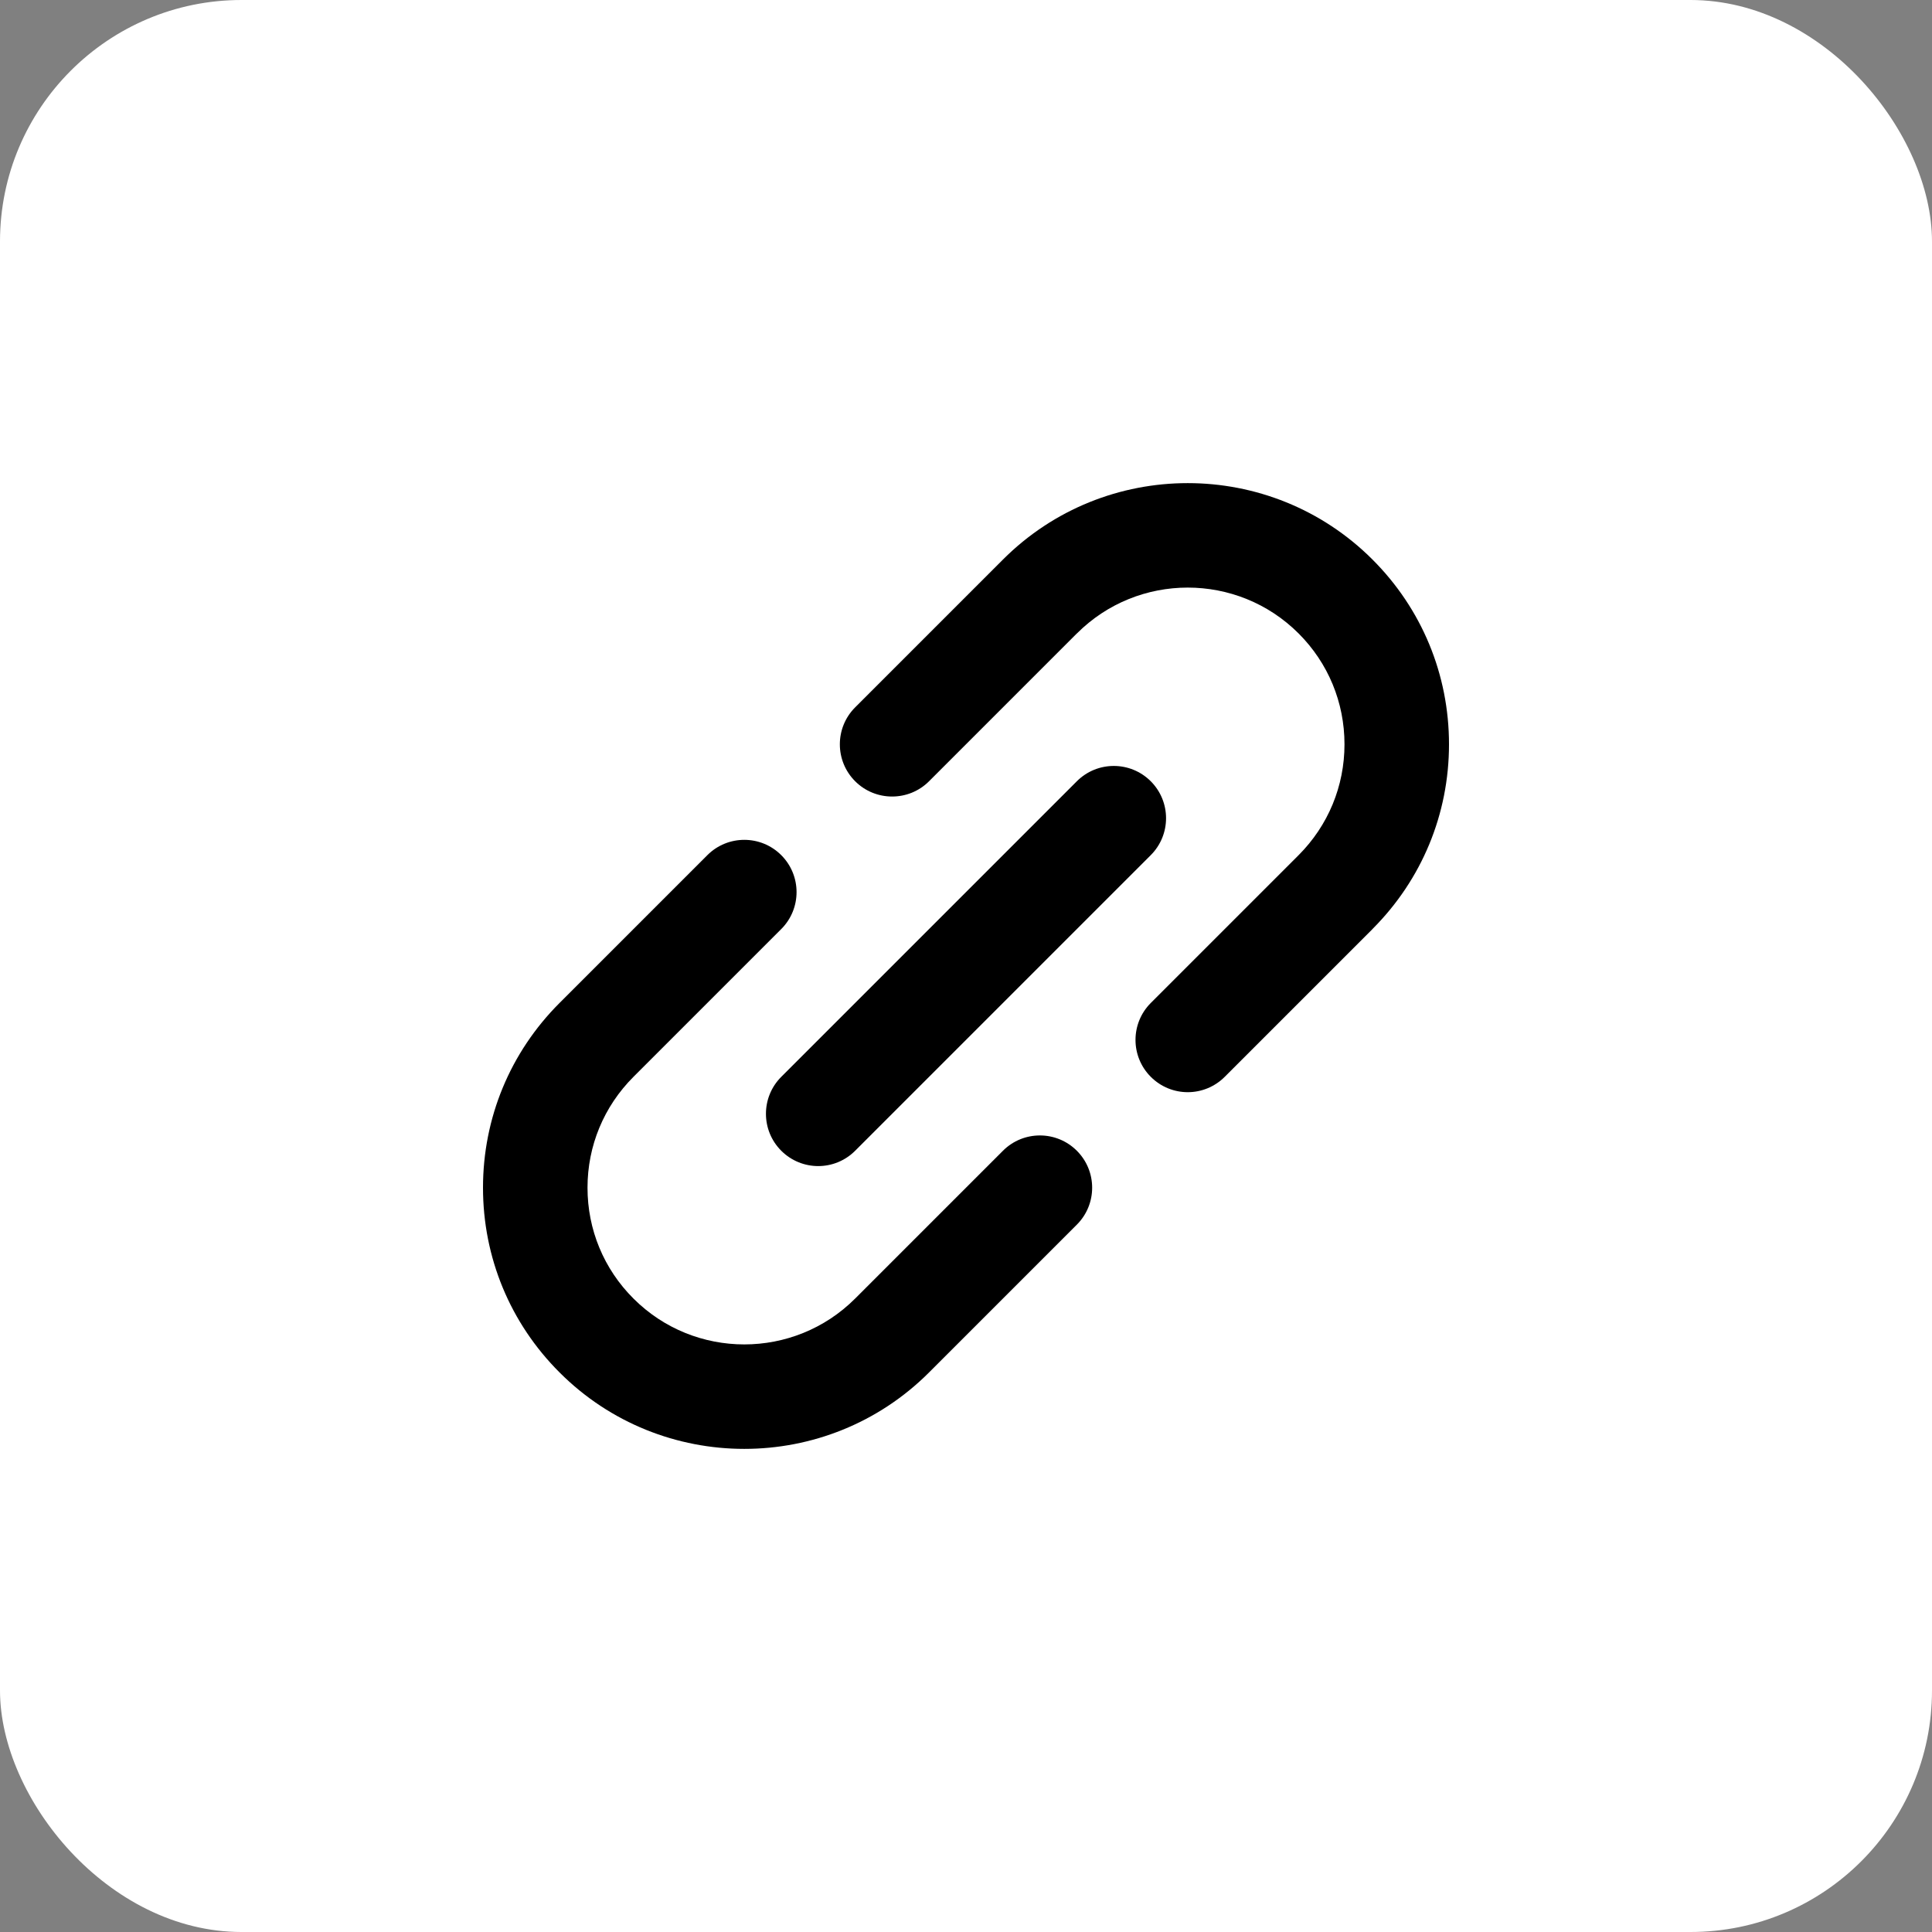 <svg width="32" height="32" viewBox="0 0 32 32" fill="none" xmlns="http://www.w3.org/2000/svg">
<rect x="0" y="0" width="32" height="32" fill="#808080" stroke="none"/>
<rect width="32" height="32" rx="4" fill="white"/>
<g clip-path="url(#clip0_2448_27)">
<path d="M16.612 19.06L14.164 21.508C14.164 21.508 14.164 21.508 14.164 21.508C14.164 21.508 14.164 21.508 14.164 21.508C13.151 22.521 11.504 22.521 10.492 21.508C10.001 21.018 9.731 20.366 9.731 19.672C9.731 18.979 10.001 18.327 10.492 17.836C10.492 17.836 10.492 17.836 10.492 17.836L12.94 15.388C13.278 15.05 13.278 14.502 12.94 14.164C12.602 13.826 12.054 13.826 11.716 14.164L9.268 16.612C9.267 16.612 9.267 16.612 9.267 16.613C8.45 17.43 8 18.517 8 19.672C8 20.828 8.45 21.915 9.268 22.732C10.111 23.576 11.22 23.998 12.328 23.998C13.436 23.998 14.544 23.576 15.388 22.732V22.732C15.388 22.732 15.388 22.732 15.388 22.732L17.836 20.284C18.174 19.946 18.174 19.398 17.836 19.06C17.498 18.722 16.95 18.722 16.612 19.06Z" fill="black"/>
<path d="M24 12.328C24 11.172 23.55 10.085 22.733 9.268C21.045 7.58 18.3 7.58 16.612 9.268C16.612 9.268 16.612 9.268 16.612 9.268L14.164 11.716C13.826 12.054 13.826 12.602 14.164 12.94C14.333 13.109 14.555 13.193 14.776 13.193C14.998 13.193 15.219 13.109 15.388 12.94L17.836 10.492C17.836 10.492 17.836 10.492 17.837 10.492C18.849 9.479 20.496 9.479 21.509 10.492C21.999 10.982 22.269 11.634 22.269 12.328C22.269 13.021 21.999 13.673 21.509 14.164C21.509 14.164 21.509 14.164 21.509 14.164L19.061 16.612C18.723 16.95 18.723 17.498 19.061 17.836C19.23 18.005 19.451 18.09 19.673 18.09C19.894 18.09 20.116 18.005 20.285 17.836L22.733 15.388C22.733 15.388 22.733 15.388 22.733 15.387C23.55 14.57 24 13.483 24 12.328Z" fill="black"/>
<path d="M12.94 19.06C13.109 19.229 13.331 19.314 13.552 19.314C13.774 19.314 13.995 19.229 14.164 19.06L19.06 14.164C19.398 13.826 19.398 13.278 19.06 12.94C18.722 12.602 18.174 12.602 17.836 12.94L12.94 17.836C12.602 18.174 12.602 18.722 12.94 19.06Z" fill="black"/>
</g>
<defs>
<clipPath id="clip0_2448_27">
<rect width="16" height="16" fill="white" transform="translate(8 8)"/>
</clipPath>
</defs>
</svg>
